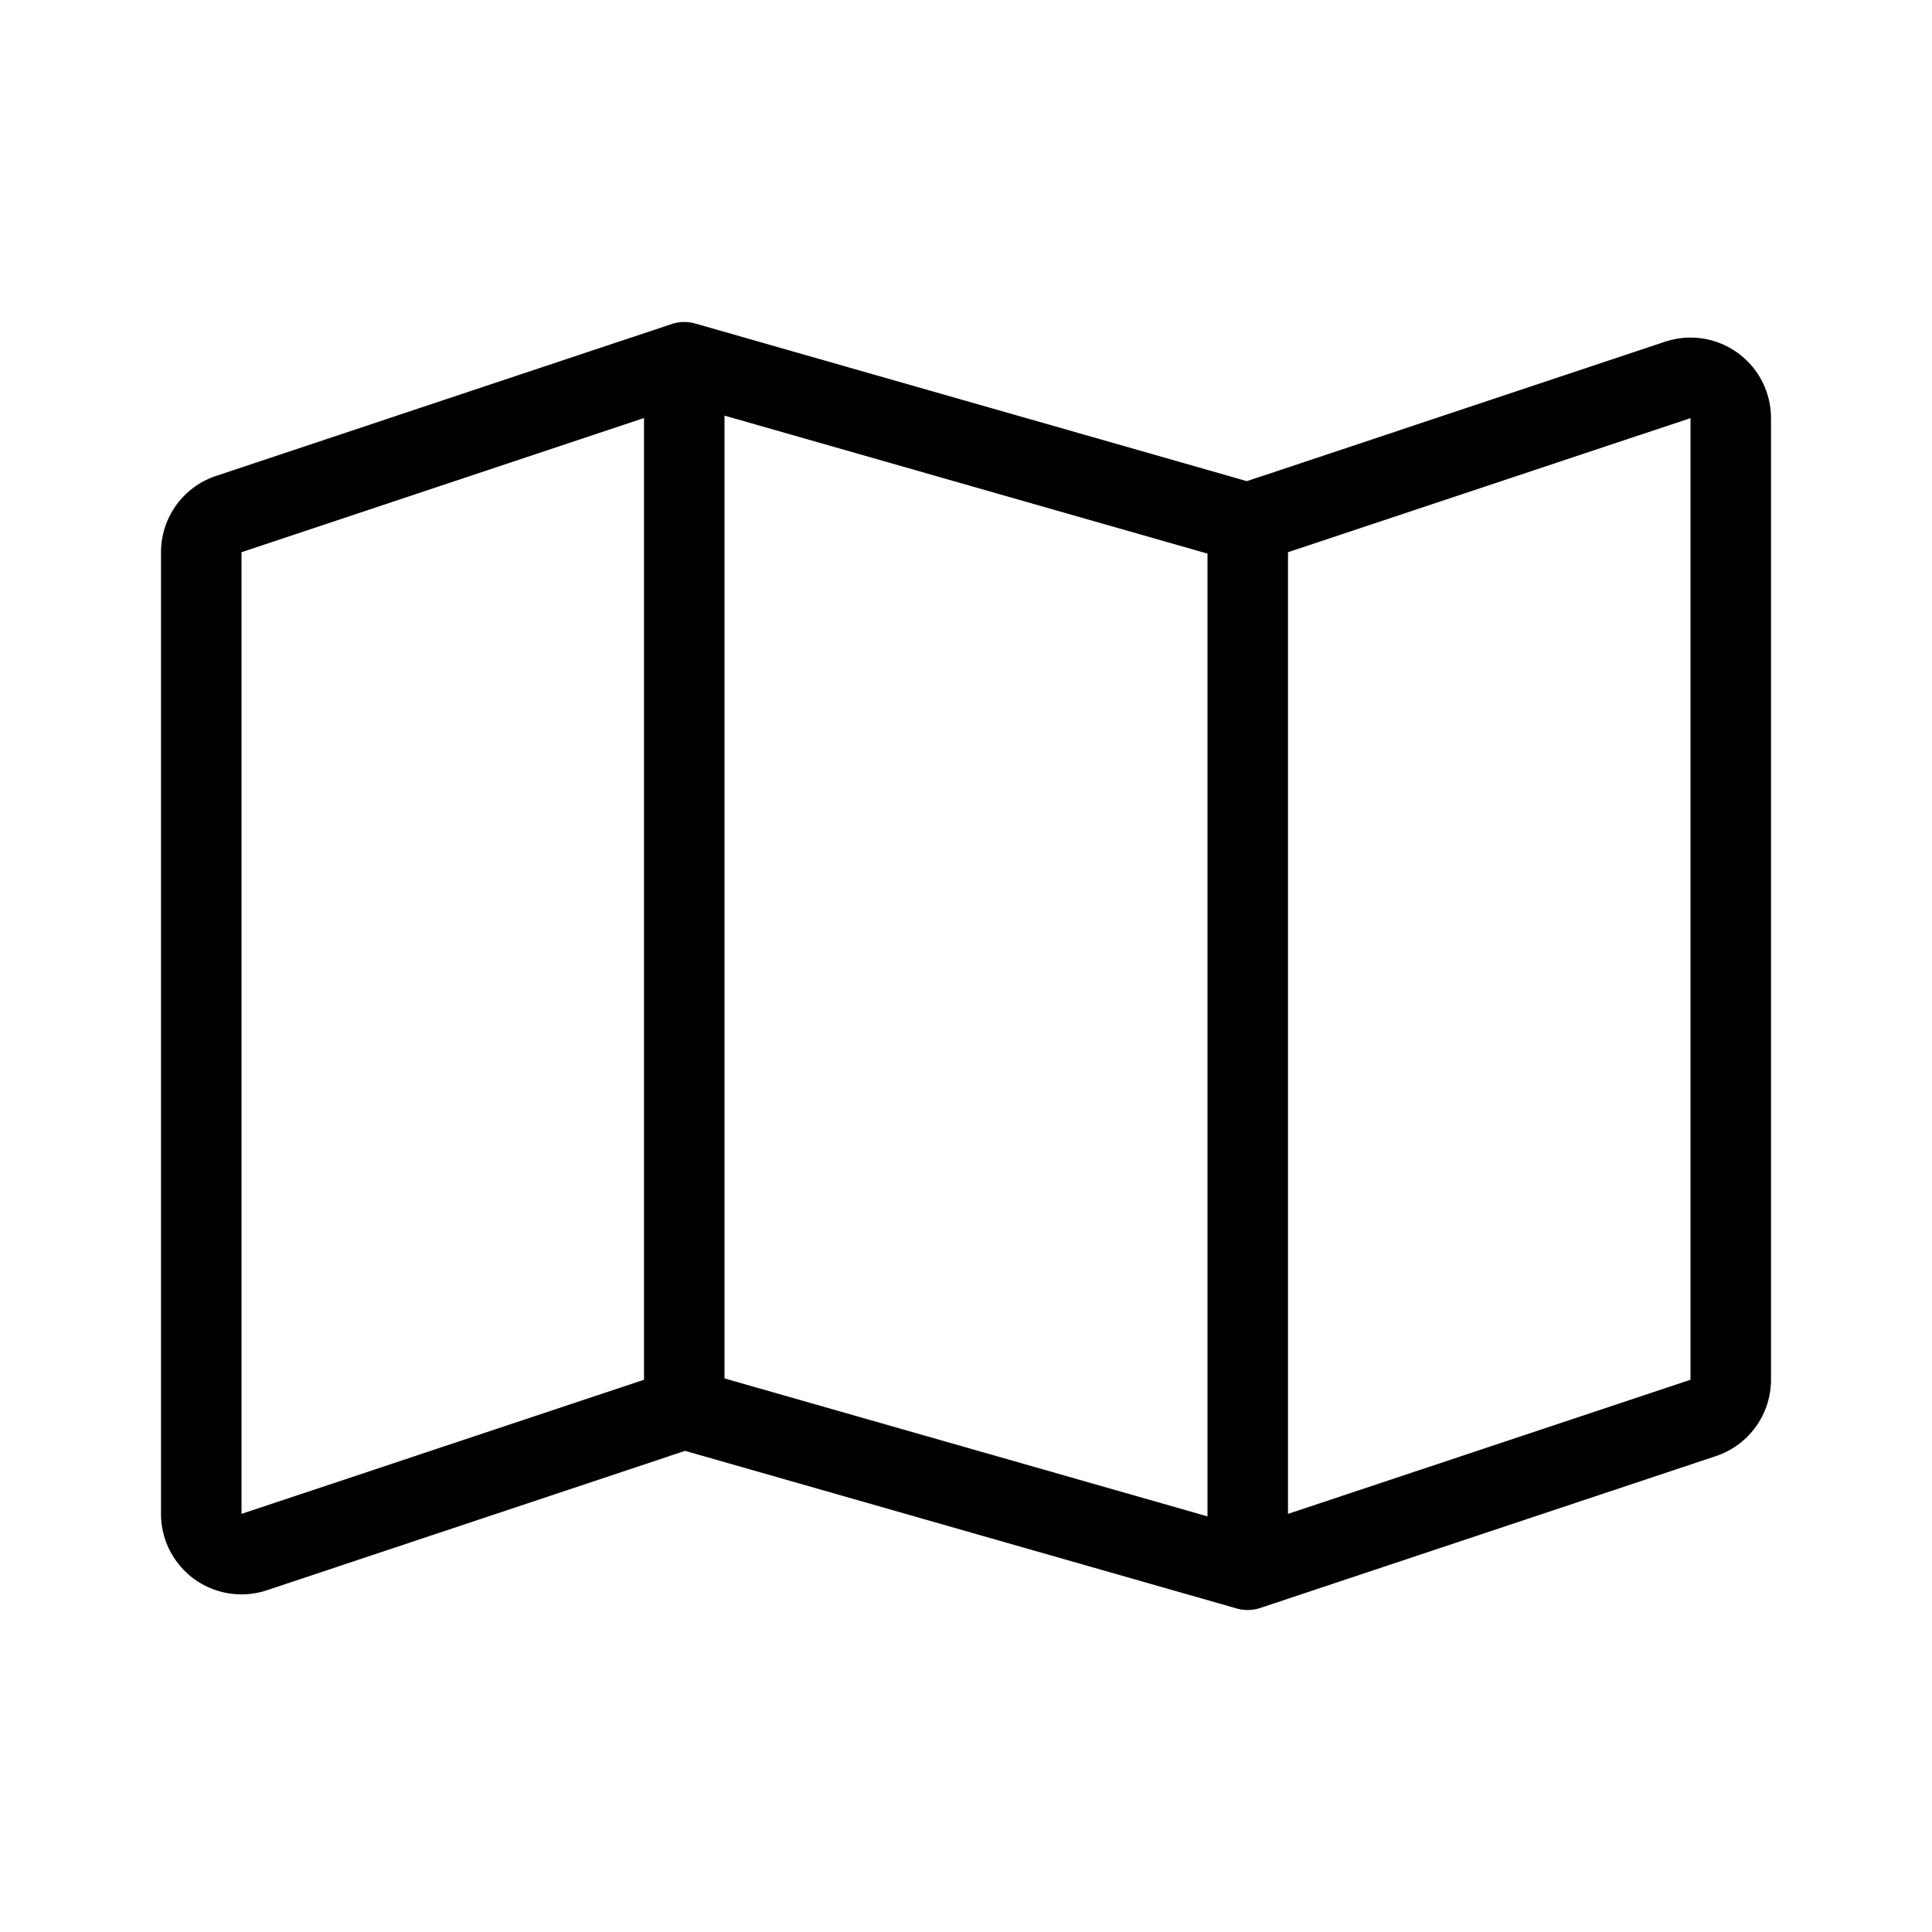 <svg part="icon" id="mi-map" shape-rendering="geometricPrecision" xmlns="http://www.w3.org/2000/svg" width="24" height="24" viewBox="0 0 24 24"><path d="M8.342 4.026a.5.5 0 0 1 .295-.007l6.852 1.958 5.195-1.732A1 1 0 0 1 22 5.194V17.14a1 1 0 0 1-.684.948l-5.658 1.886a.5.5 0 0 1-.295.007L8.51 18.023l-5.195 1.732A1 1 0 0 1 2 18.806V6.86a1 1 0 0 1 .684-.948l5.658-1.886zM9 17.123l6 1.714V6.877L9 5.163v11.96zM8 5.193L3 6.86v11.946l5-1.666V5.194zm8 1.667v11.946l5-1.666V5.194L16 6.86z"/></svg>